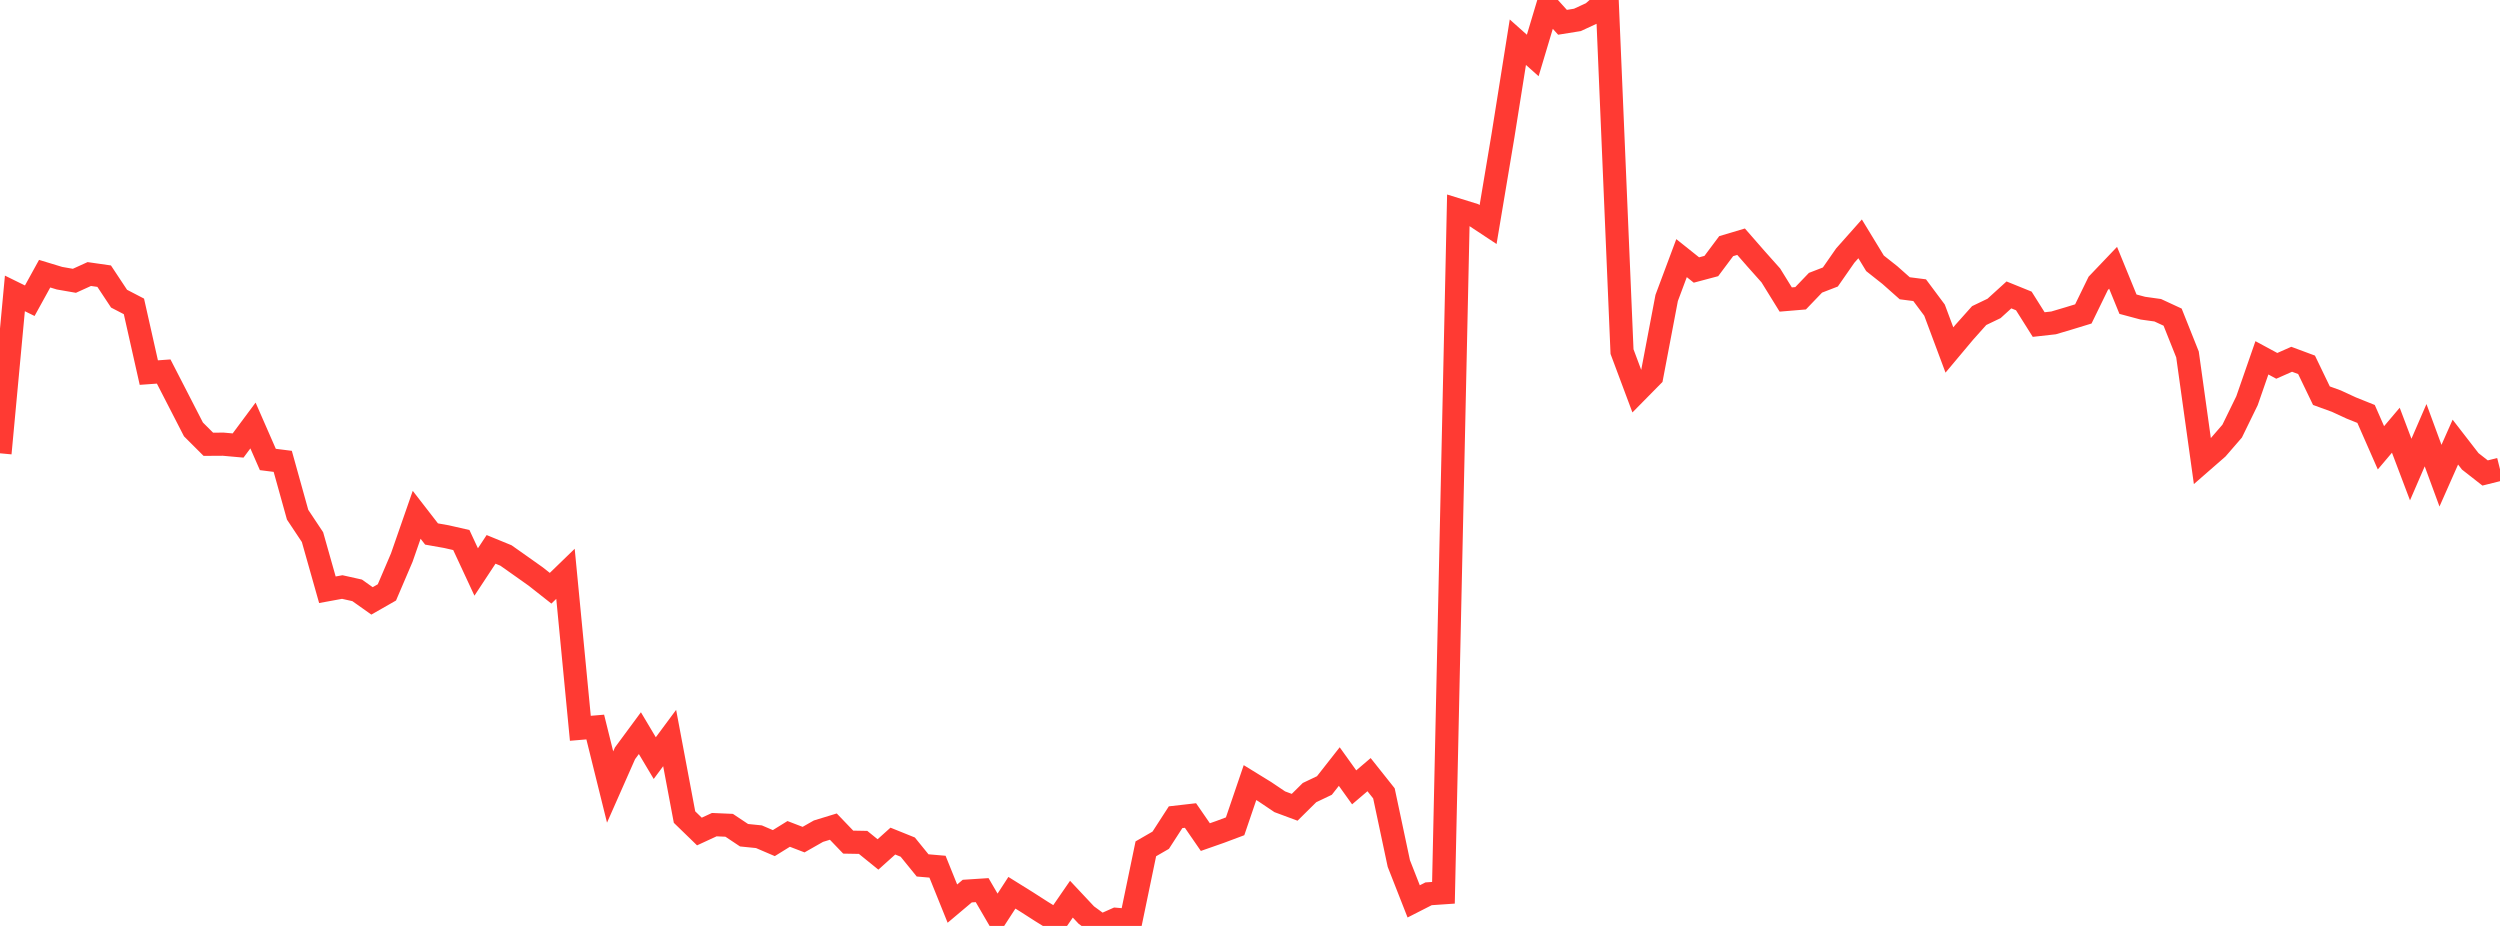 <?xml version="1.0" standalone="no"?>
<!DOCTYPE svg PUBLIC "-//W3C//DTD SVG 1.1//EN" "http://www.w3.org/Graphics/SVG/1.1/DTD/svg11.dtd">

<svg width="135" height="50" viewBox="0 0 135 50" preserveAspectRatio="none" 
  xmlns="http://www.w3.org/2000/svg"
  xmlns:xlink="http://www.w3.org/1999/xlink">


<polyline points="0.0, 24.478 0.804, 15.844 1.607, 16.239 2.411, 14.779 3.214, 15.023 4.018, 15.163 4.821, 14.798 5.625, 14.913 6.429, 16.128 7.232, 16.545 8.036, 20.12 8.839, 20.062 9.643, 21.625 10.446, 23.188 11.25, 23.991 12.054, 23.986 12.857, 24.058 13.661, 22.977 14.464, 24.812 15.268, 24.913 16.071, 27.795 16.875, 29.005 17.679, 31.847 18.482, 31.7 19.286, 31.879 20.089, 32.448 20.893, 31.989 21.696, 30.11 22.5, 27.799 23.304, 28.836 24.107, 28.978 24.911, 29.161 25.714, 30.887 26.518, 29.666 27.321, 29.995 28.125, 30.562 28.929, 31.132 29.732, 31.765 30.536, 30.986 31.339, 39.328 32.143, 39.26 32.946, 42.499 33.75, 40.679 34.554, 39.59 35.357, 40.938 36.161, 39.853 36.964, 44.122 37.768, 44.902 38.571, 44.531 39.375, 44.566 40.179, 45.102 40.982, 45.183 41.786, 45.528 42.589, 45.031 43.393, 45.34 44.196, 44.883 45.0, 44.637 45.804, 45.475 46.607, 45.489 47.411, 46.14 48.214, 45.419 49.018, 45.743 49.821, 46.732 50.625, 46.801 51.429, 48.795 52.232, 48.119 53.036, 48.067 53.839, 49.447 54.643, 48.209 55.446, 48.709 56.25, 49.225 57.054, 49.721 57.857, 48.556 58.661, 49.413 59.464, 50.0 60.268, 49.642 61.071, 49.71 61.875, 45.836 62.679, 45.372 63.482, 44.13 64.286, 44.038 65.089, 45.203 65.893, 44.921 66.696, 44.62 67.5, 42.26 68.304, 42.755 69.107, 43.295 69.911, 43.594 70.714, 42.8 71.518, 42.417 72.321, 41.394 73.125, 42.517 73.929, 41.831 74.732, 42.841 75.536, 46.629 76.339, 48.675 77.143, 48.265 77.946, 48.21 78.75, 11.345 79.554, 11.594 80.357, 12.125 81.161, 7.329 81.964, 2.279 82.768, 2.996 83.571, 0.315 84.375, 1.204 85.179, 1.075 85.982, 0.704 86.786, 0.0 87.589, 18.986 88.393, 21.136 89.196, 20.321 90.0, 16.09 90.804, 13.939 91.607, 14.58 92.411, 14.366 93.214, 13.292 94.018, 13.052 94.821, 13.971 95.625, 14.873 96.429, 16.174 97.232, 16.107 98.036, 15.269 98.839, 14.958 99.643, 13.802 100.446, 12.898 101.25, 14.219 102.054, 14.855 102.857, 15.567 103.661, 15.67 104.464, 16.747 105.268, 18.899 106.071, 17.941 106.875, 17.041 107.679, 16.655 108.482, 15.925 109.286, 16.251 110.089, 17.526 110.893, 17.436 111.696, 17.198 112.5, 16.952 113.304, 15.302 114.107, 14.46 114.911, 16.426 115.714, 16.641 116.518, 16.753 117.321, 17.125 118.125, 19.141 118.929, 24.91 119.732, 24.21 120.536, 23.282 121.339, 21.637 122.143, 19.322 122.946, 19.756 123.75, 19.401 124.554, 19.7 125.357, 21.367 126.161, 21.659 126.964, 22.03 127.768, 22.353 128.571, 24.181 129.375, 23.231 130.179, 25.356 130.982, 23.501 131.786, 25.687 132.589, 23.874 133.393, 24.913 134.196, 25.541 135.0, 25.34" fill="none" stroke="#ff3a33" stroke-width="1.25"/>

</svg>
